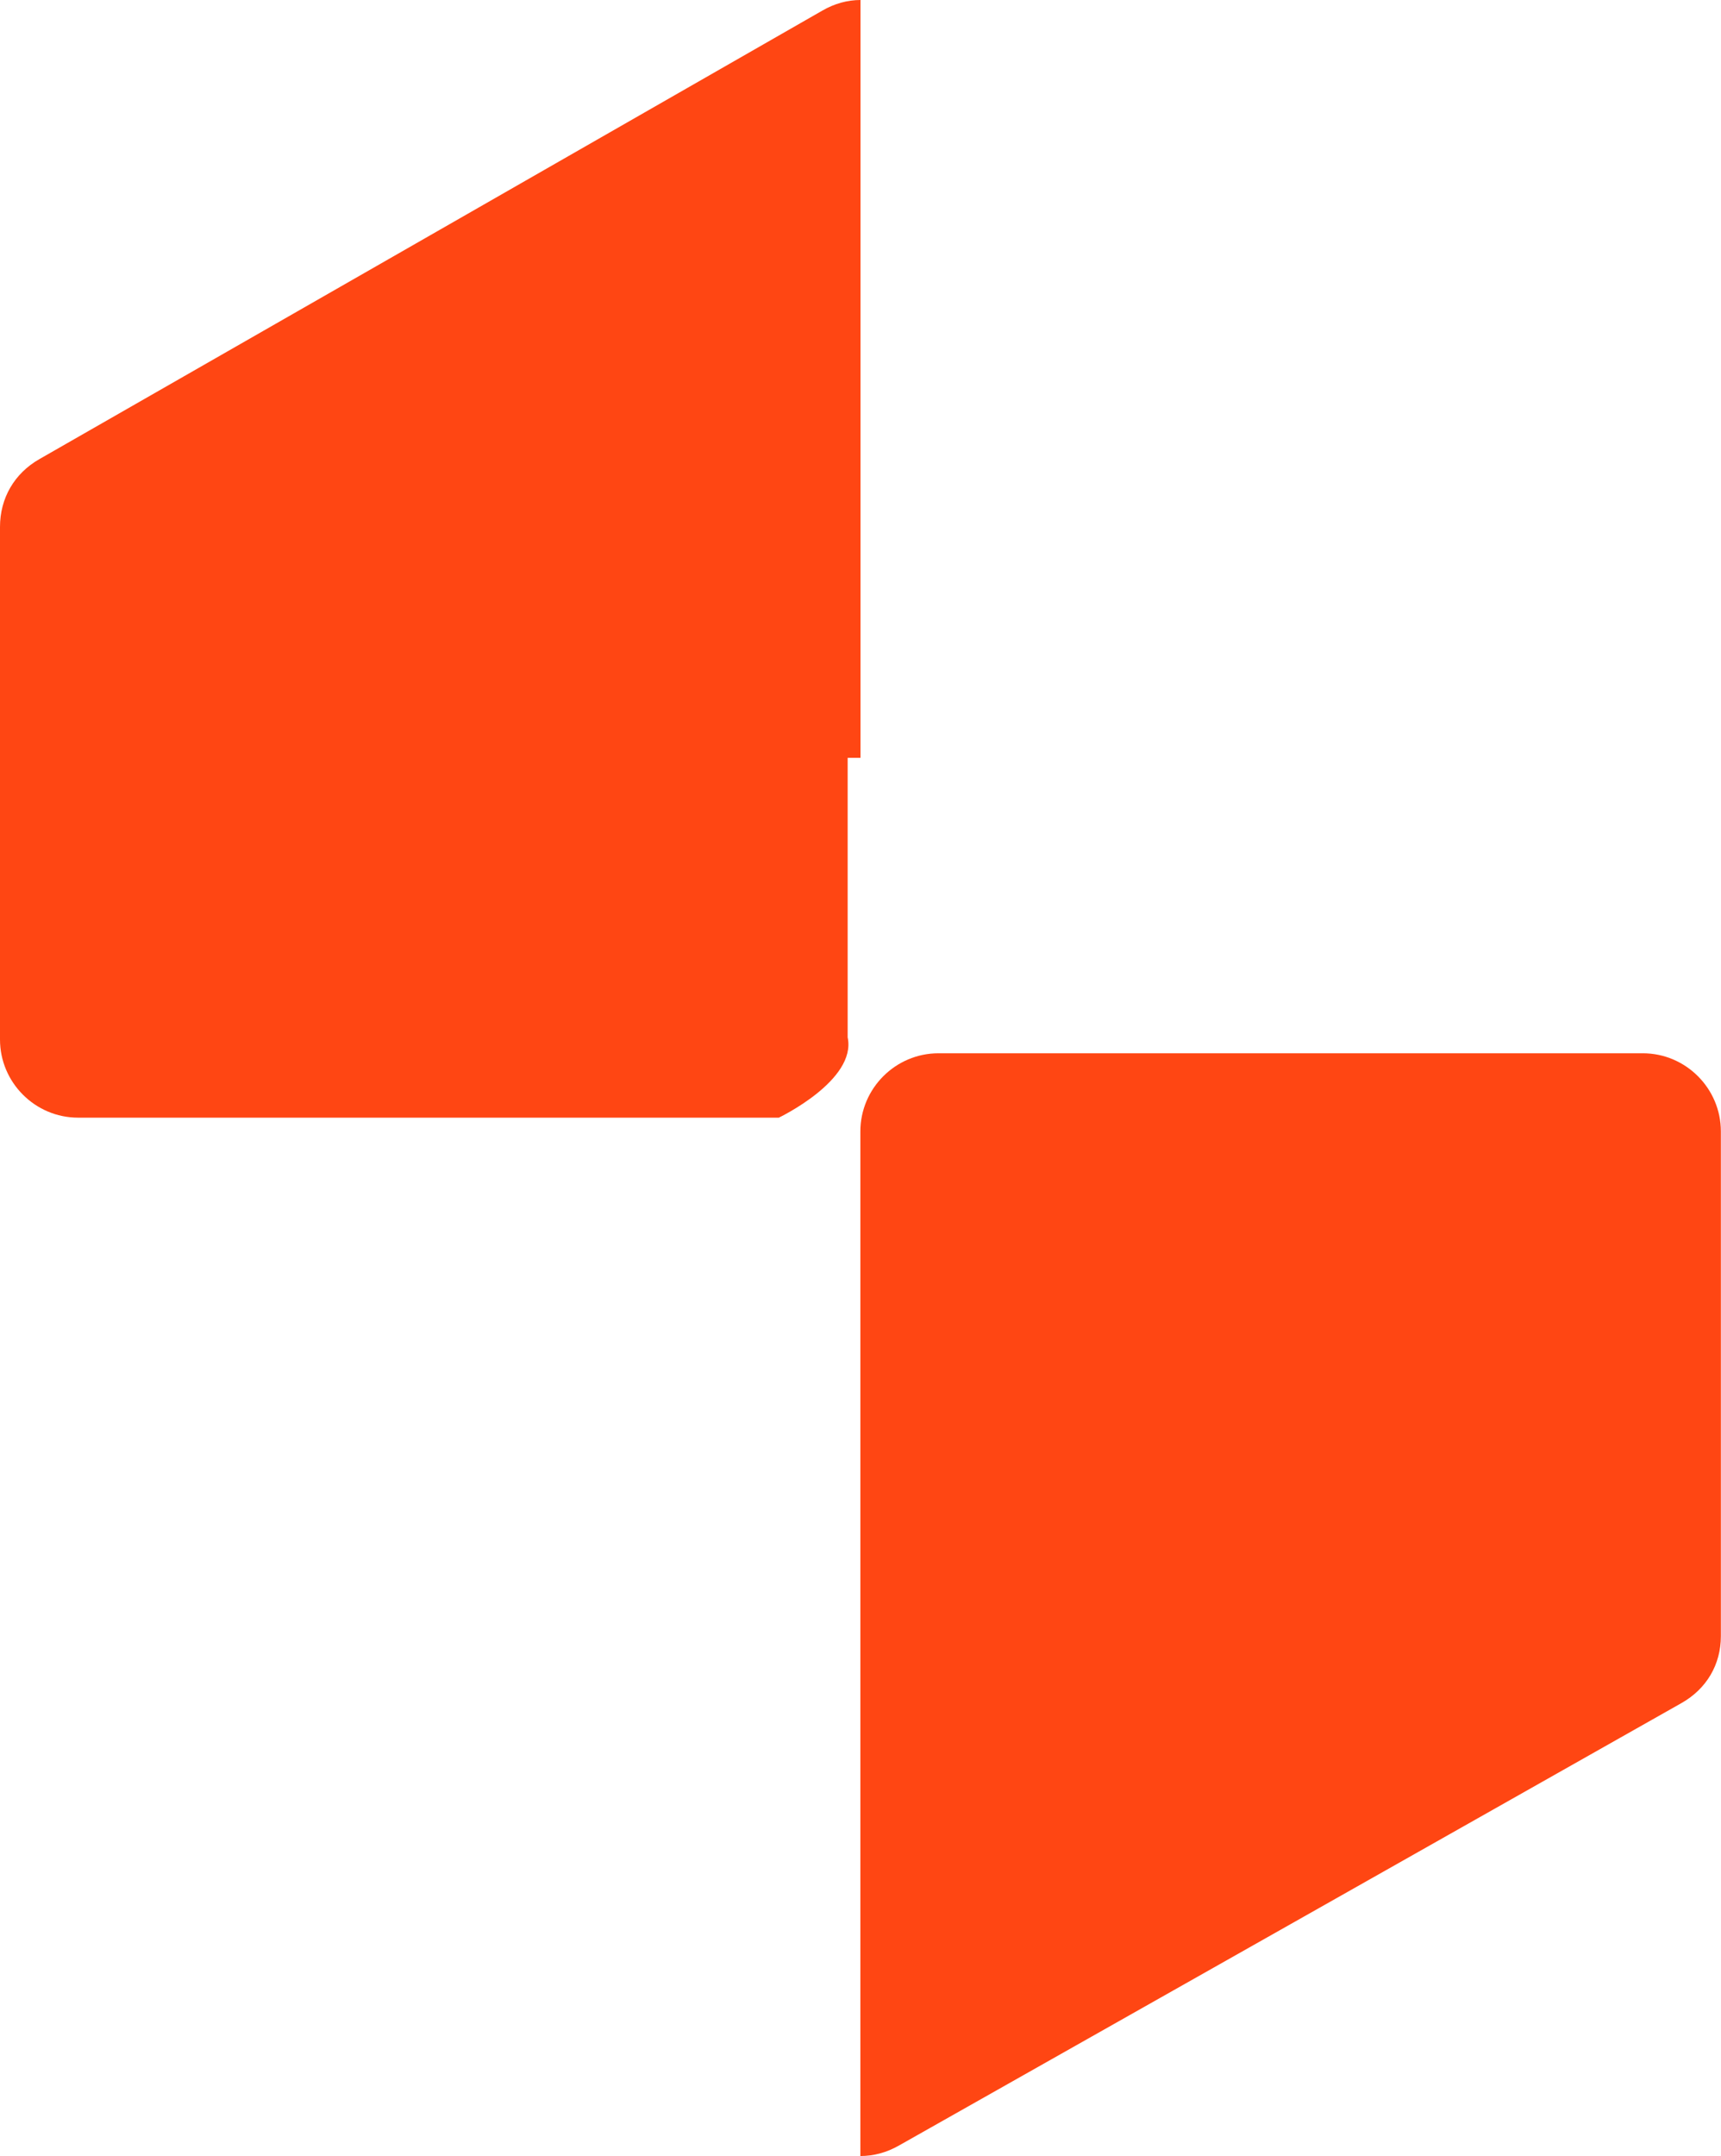 <?xml version="1.0" encoding="UTF-8"?> <svg xmlns="http://www.w3.org/2000/svg" id="Camada_2" data-name="Camada 2" viewBox="0 0 134 167.77"><defs><style> .cls-1 { fill: #ff4613; fill-rule: evenodd; stroke-width: 0px; } </style></defs><g id="Camada_1-2" data-name="Camada 1"><g><path class="cls-1" d="M67,58.96V0c-1.02,0-2.03.28-2.98.83l-30.49,17.46L3.06,35.73c-1.94,1.11-3.06,3.03-3.06,5.27v39.89c0,3.34,2.73,6.08,6.08,6.08h54.56s6.08-2.9,5.36-6.25v-15.85h0v-5.9h1Z"></path><path class="cls-1" d="M127.92,81.96h-54.85c-3.34,0-6.08,2.73-6.08,6.08v15.56h0v2.37h0v61.8c1.03,0,2.05-.27,3.01-.82l30.48-17.22,30.45-17.21c1.94-1.1,3.06-2.99,3.06-5.2v-39.28c0-3.34-2.73-6.08-6.08-6.08Z"></path></g></g></svg> 